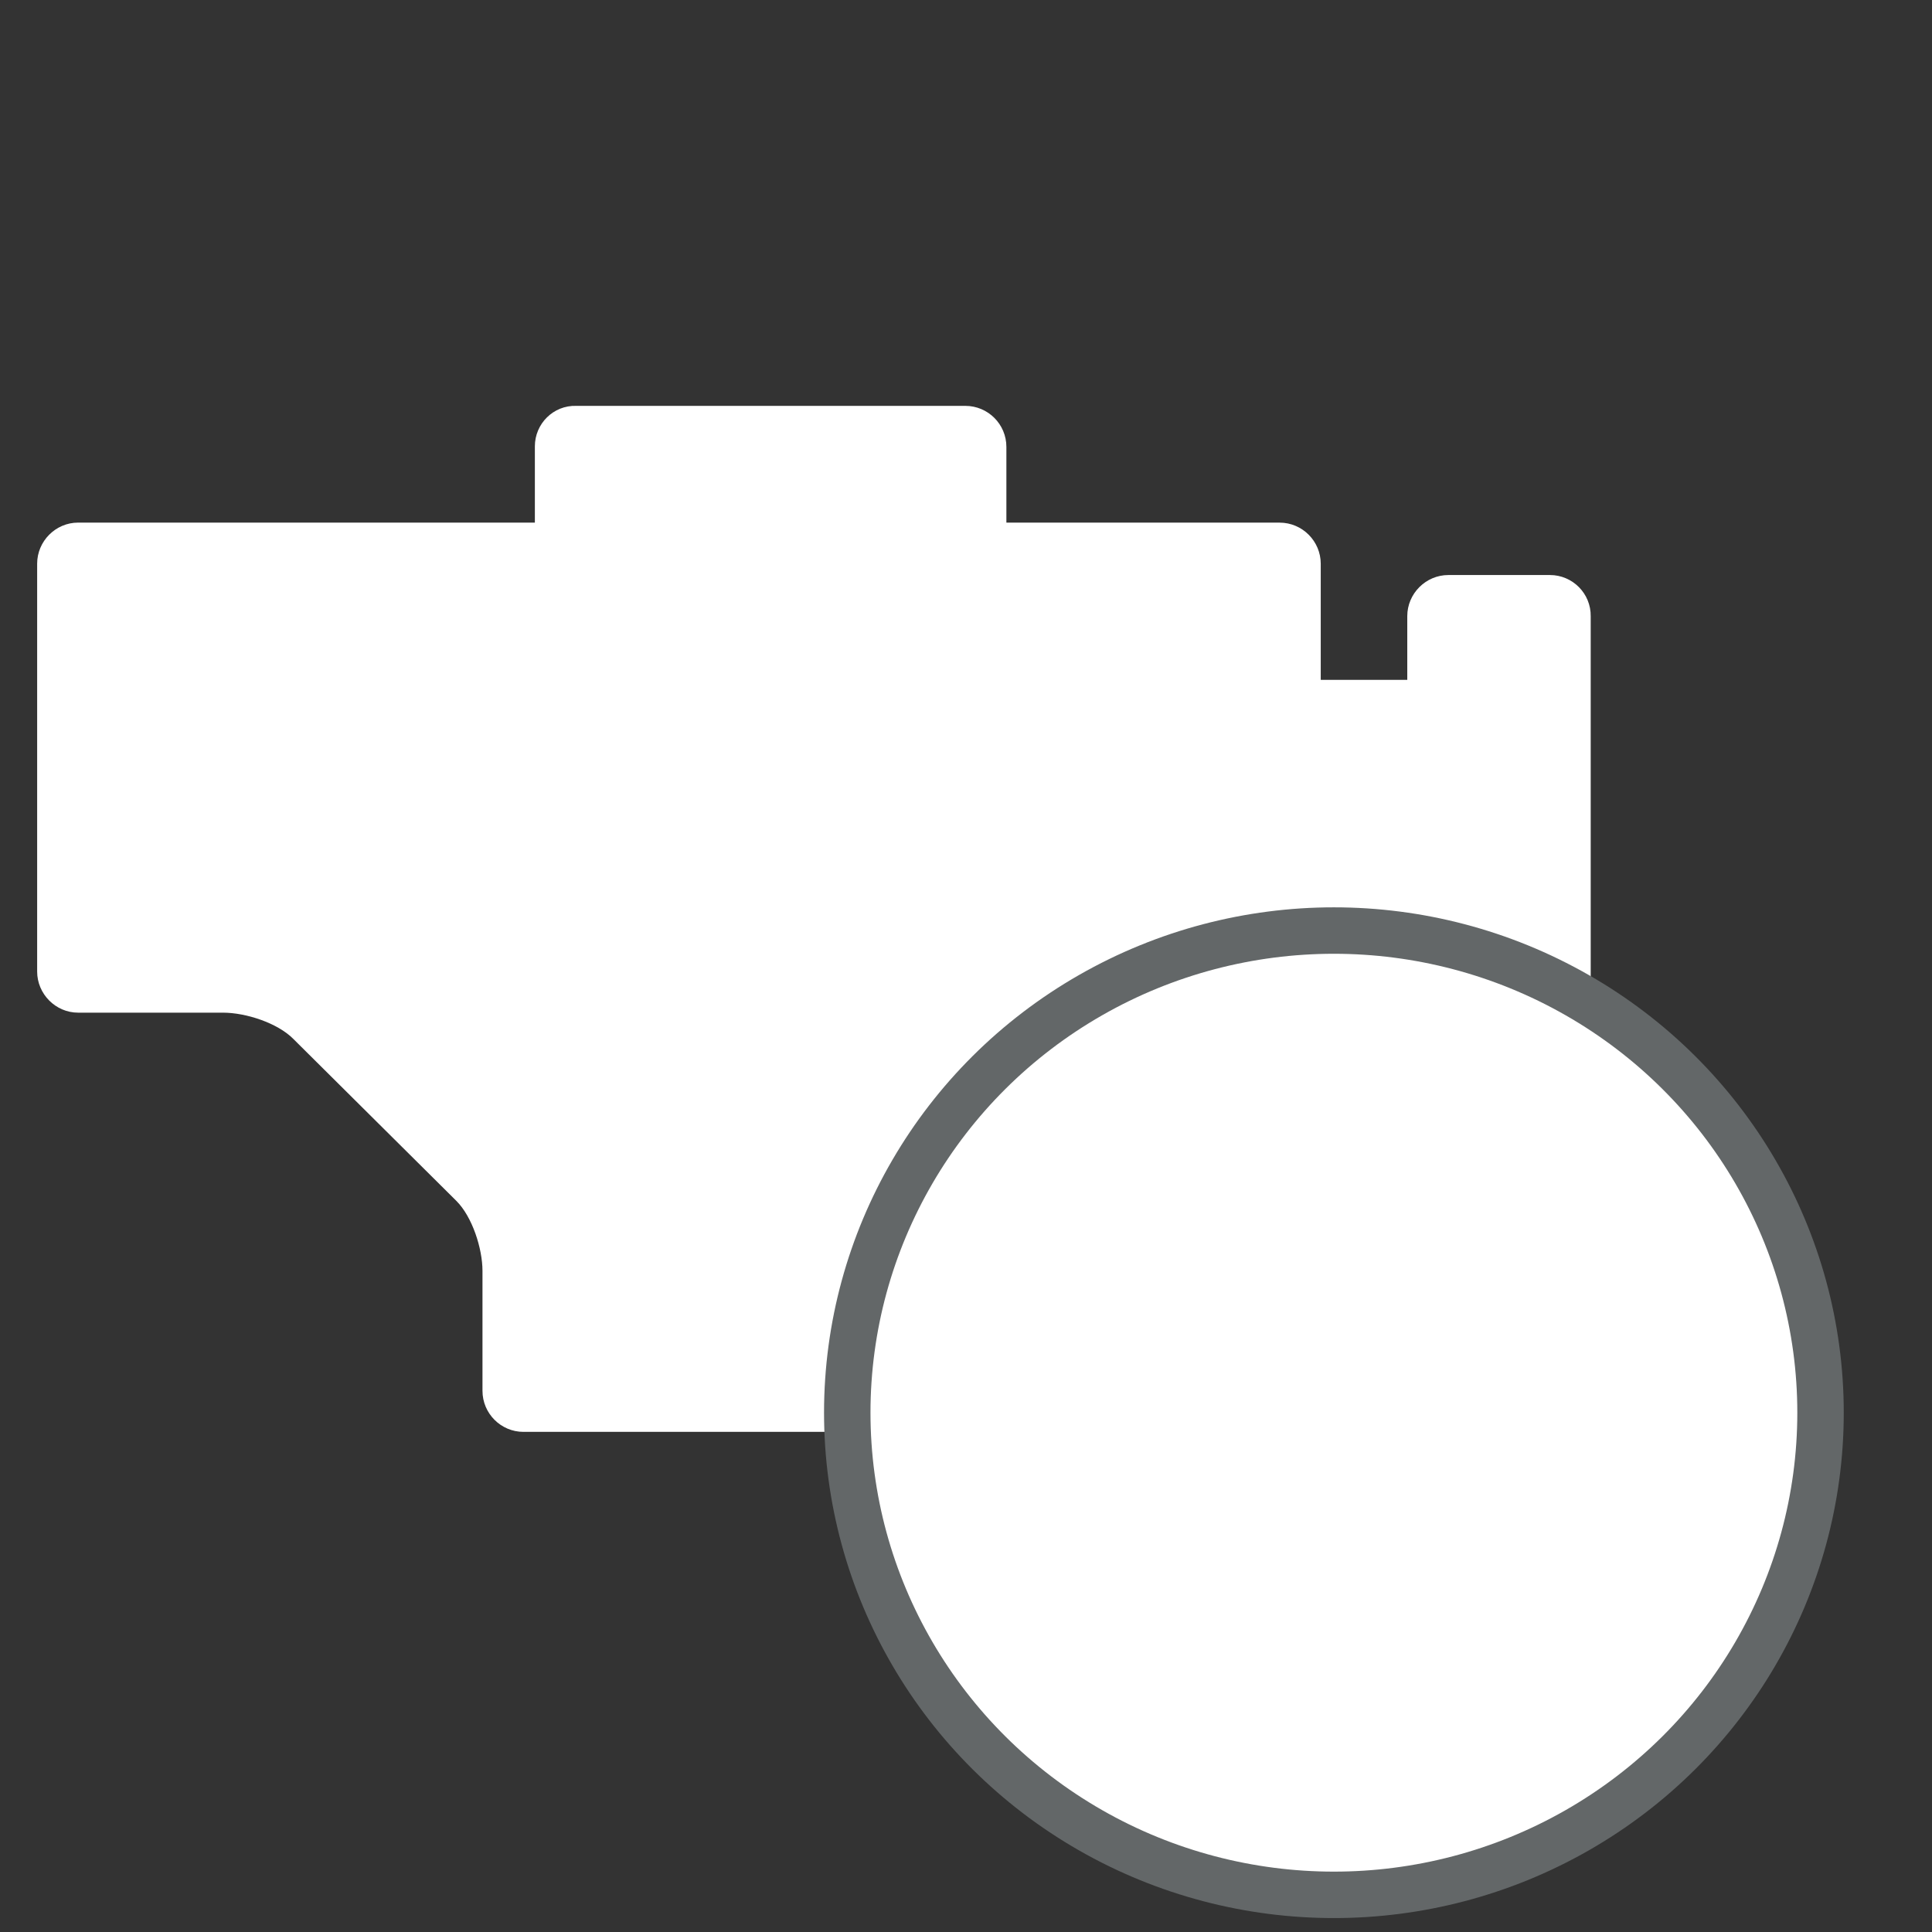 <?xml version="1.0" encoding="UTF-8"?> <svg xmlns="http://www.w3.org/2000/svg" xmlns:xlink="http://www.w3.org/1999/xlink" version="1.1" x="0px" y="0px" viewBox="0 0 52 52" style="enable-background:new 0 0 52 52;" xml:space="preserve" width="52" height="52"><rect x="0" y="0" width="52" height="52" fill="#333333" stroke="none"/> <style type="text/css"> .st0{fill:#ffffff;stroke:#f15732;stroke-width:1.25;stroke-linecap:round;stroke-linejoin:round;stroke-miterlimit:10;} .st1{fill:#ffffff;stroke:#636768;stroke-width:1.25;stroke-linecap:round;stroke-linejoin:round;stroke-miterlimit:10;} .st2{fill:none;stroke:#636768;stroke-width:1.25;stroke-linecap:round;stroke-linejoin:round;stroke-miterlimit:10;} .engine { stroke-dasharray: 155; stroke-dashoffset: 155; animation: engine 2.4s linear forwards; } @keyframes engine { from {stroke-dashoffset: 155; } to { stroke-dashoffset: 0; } } .beat { stroke-dasharray: 50; stroke-dashoffset: 50; animation: beat .7s 1.65s linear forwards; } @keyframes beat { from {stroke-dashoffset: 50; } to { stroke-dashoffset: 0; } } </style> <g id="engine" class="engine"> <path class="st0" d="M15.417,25.995" fill="#000000"></path> <g> <g> <path class="st0" d="M42.814,26.999V16.591c0.01-0.616-0.489-1.114-1.097-1.114h-2.733c-0.609,0-1.107,0.5-1.107,1.106v1.715 h-2.329v-3.125c0-0.606-0.495-1.106-1.106-1.106h-7.355v-2.039c0-0.61-0.495-1.104-1.106-1.104h-10.47 c-0.616-0.02-1.115,0.48-1.115,1.09v2.052H2.103c-0.606,0-1.103,0.5-1.103,1.106V26.15c0,0.602,0.496,1.106,1.103,1.106h3.901 c0.611,0,1.464,0.276,1.89,0.706l4.387,4.358c0.431,0.429,0.705,1.285,0.705,1.886v3.227c0,0.612,0.497,1.106,1.103,1.106h8.73" fill="#000000"></path> </g> </g> </g> <g id="alert"> <ellipse class="st1" cx="35.902" cy="38.023" rx="13.098" ry="12.977" fill="#000000"></ellipse> </g> <g id="beat" class="beat"> <g> <polyline class="st2" points="22.816,38.553 28.897,38.553 33.289,30.829 39.405,42.056 42.908,38.553 49,38.553 " fill="#000000"></polyline> </g> </g> </svg> 